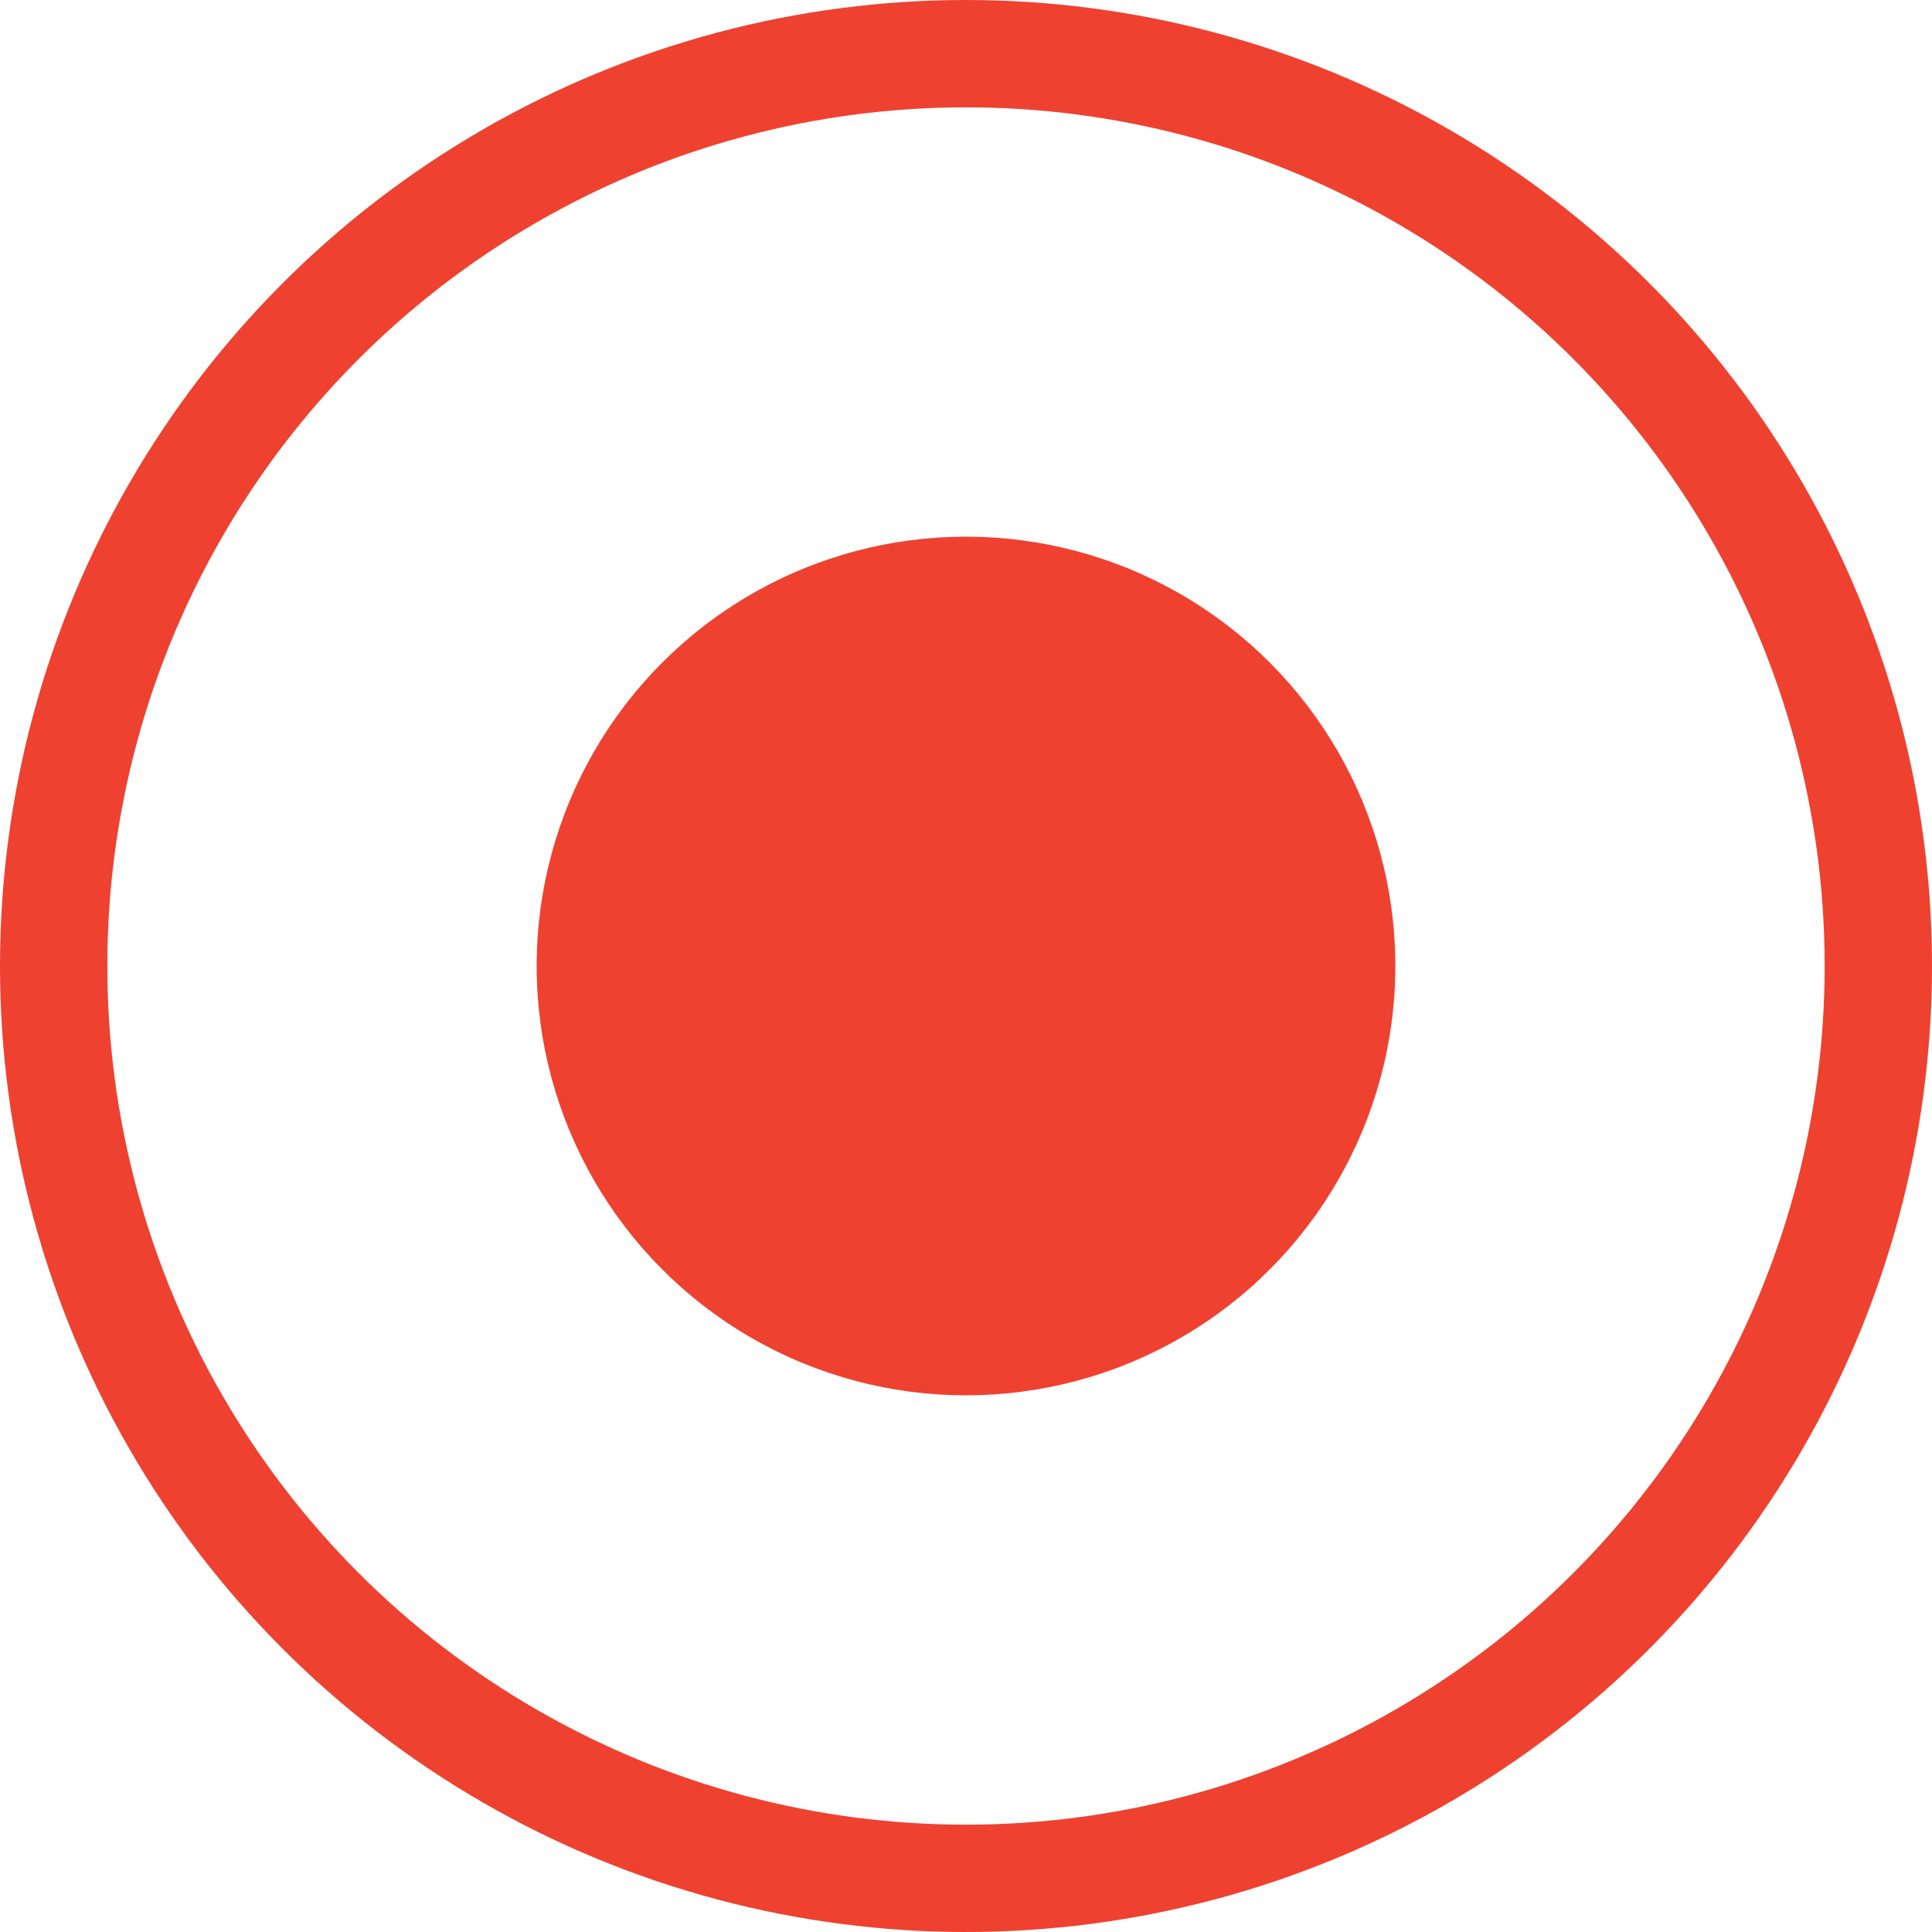 <?xml version="1.0" encoding="UTF-8"?> <svg xmlns="http://www.w3.org/2000/svg" width="27" height="27" viewBox="0 0 27 27" fill="none"> <g id="Group 3066"> <circle id="Ellipse 339" cx="13.5" cy="13.5" r="12.75" stroke="#EF4130" stroke-width="1.5"></circle> <circle id="Ellipse 338" cx="13.5" cy="13.5" r="6" fill="#EF4130"></circle> </g> </svg> 